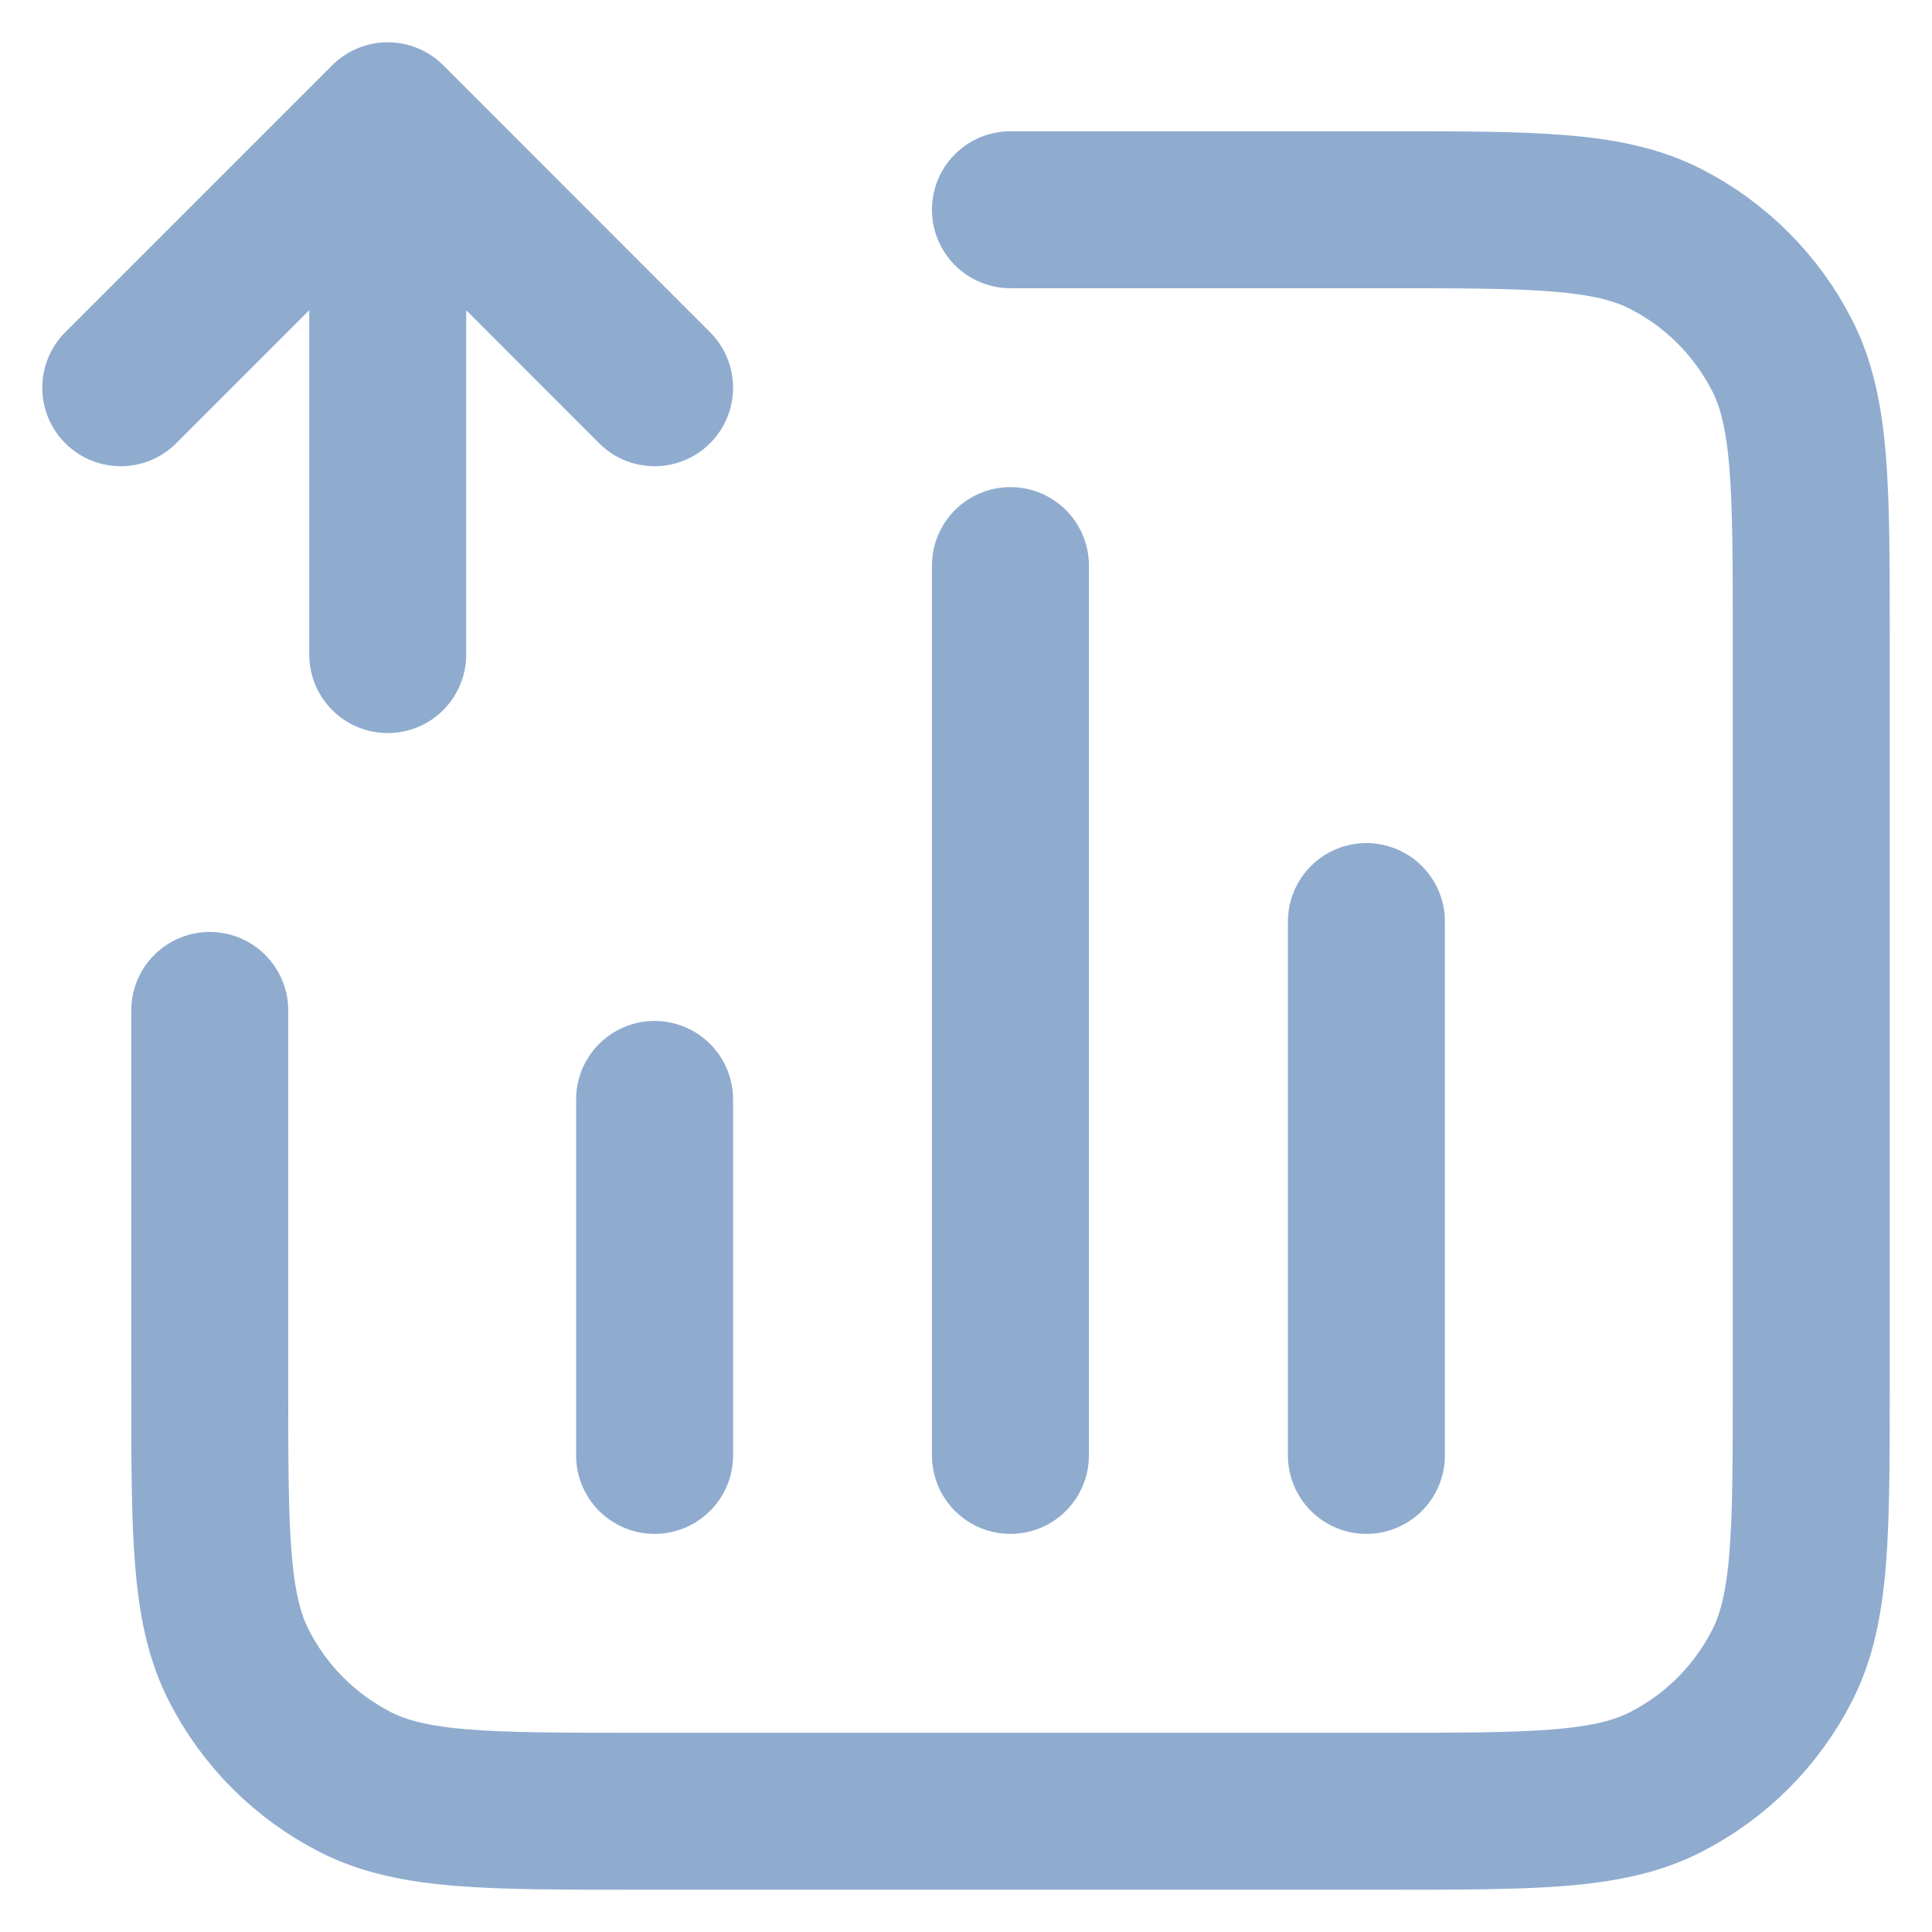 <svg width="16" height="16" viewBox="0 0 16 16" fill="none" xmlns="http://www.w3.org/2000/svg">
<g clip-path="url(#clip0_210_3711)">
<path d="M8.368 1.737H11.463C12.701 1.737 13.32 1.737 13.793 1.978C14.209 2.19 14.547 2.528 14.759 2.944C15 3.417 15 4.036 15 5.274V11.463C15 12.701 15 13.32 14.759 13.793C14.547 14.209 14.209 14.547 13.793 14.759C13.32 15 12.701 15 11.463 15H5.274C4.036 15 3.417 15 2.944 14.759C2.528 14.547 2.19 14.209 1.978 13.793C1.737 13.32 1.737 12.701 1.737 11.463V8.368M5.421 9.105V12.053M11.316 7.632V12.053M8.368 4.684V12.053M1 3.211L3.211 1M3.211 1L5.421 3.211M3.211 1L3.211 5.421" stroke="#8FACCF" stroke-width="1.3" stroke-linecap="round" stroke-linejoin="round"/>
</g>
<defs>
<clipPath id="clip0_210_3711">
<rect width="16" height="16" fill="white"/>
</clipPath>
</defs>
</svg>

